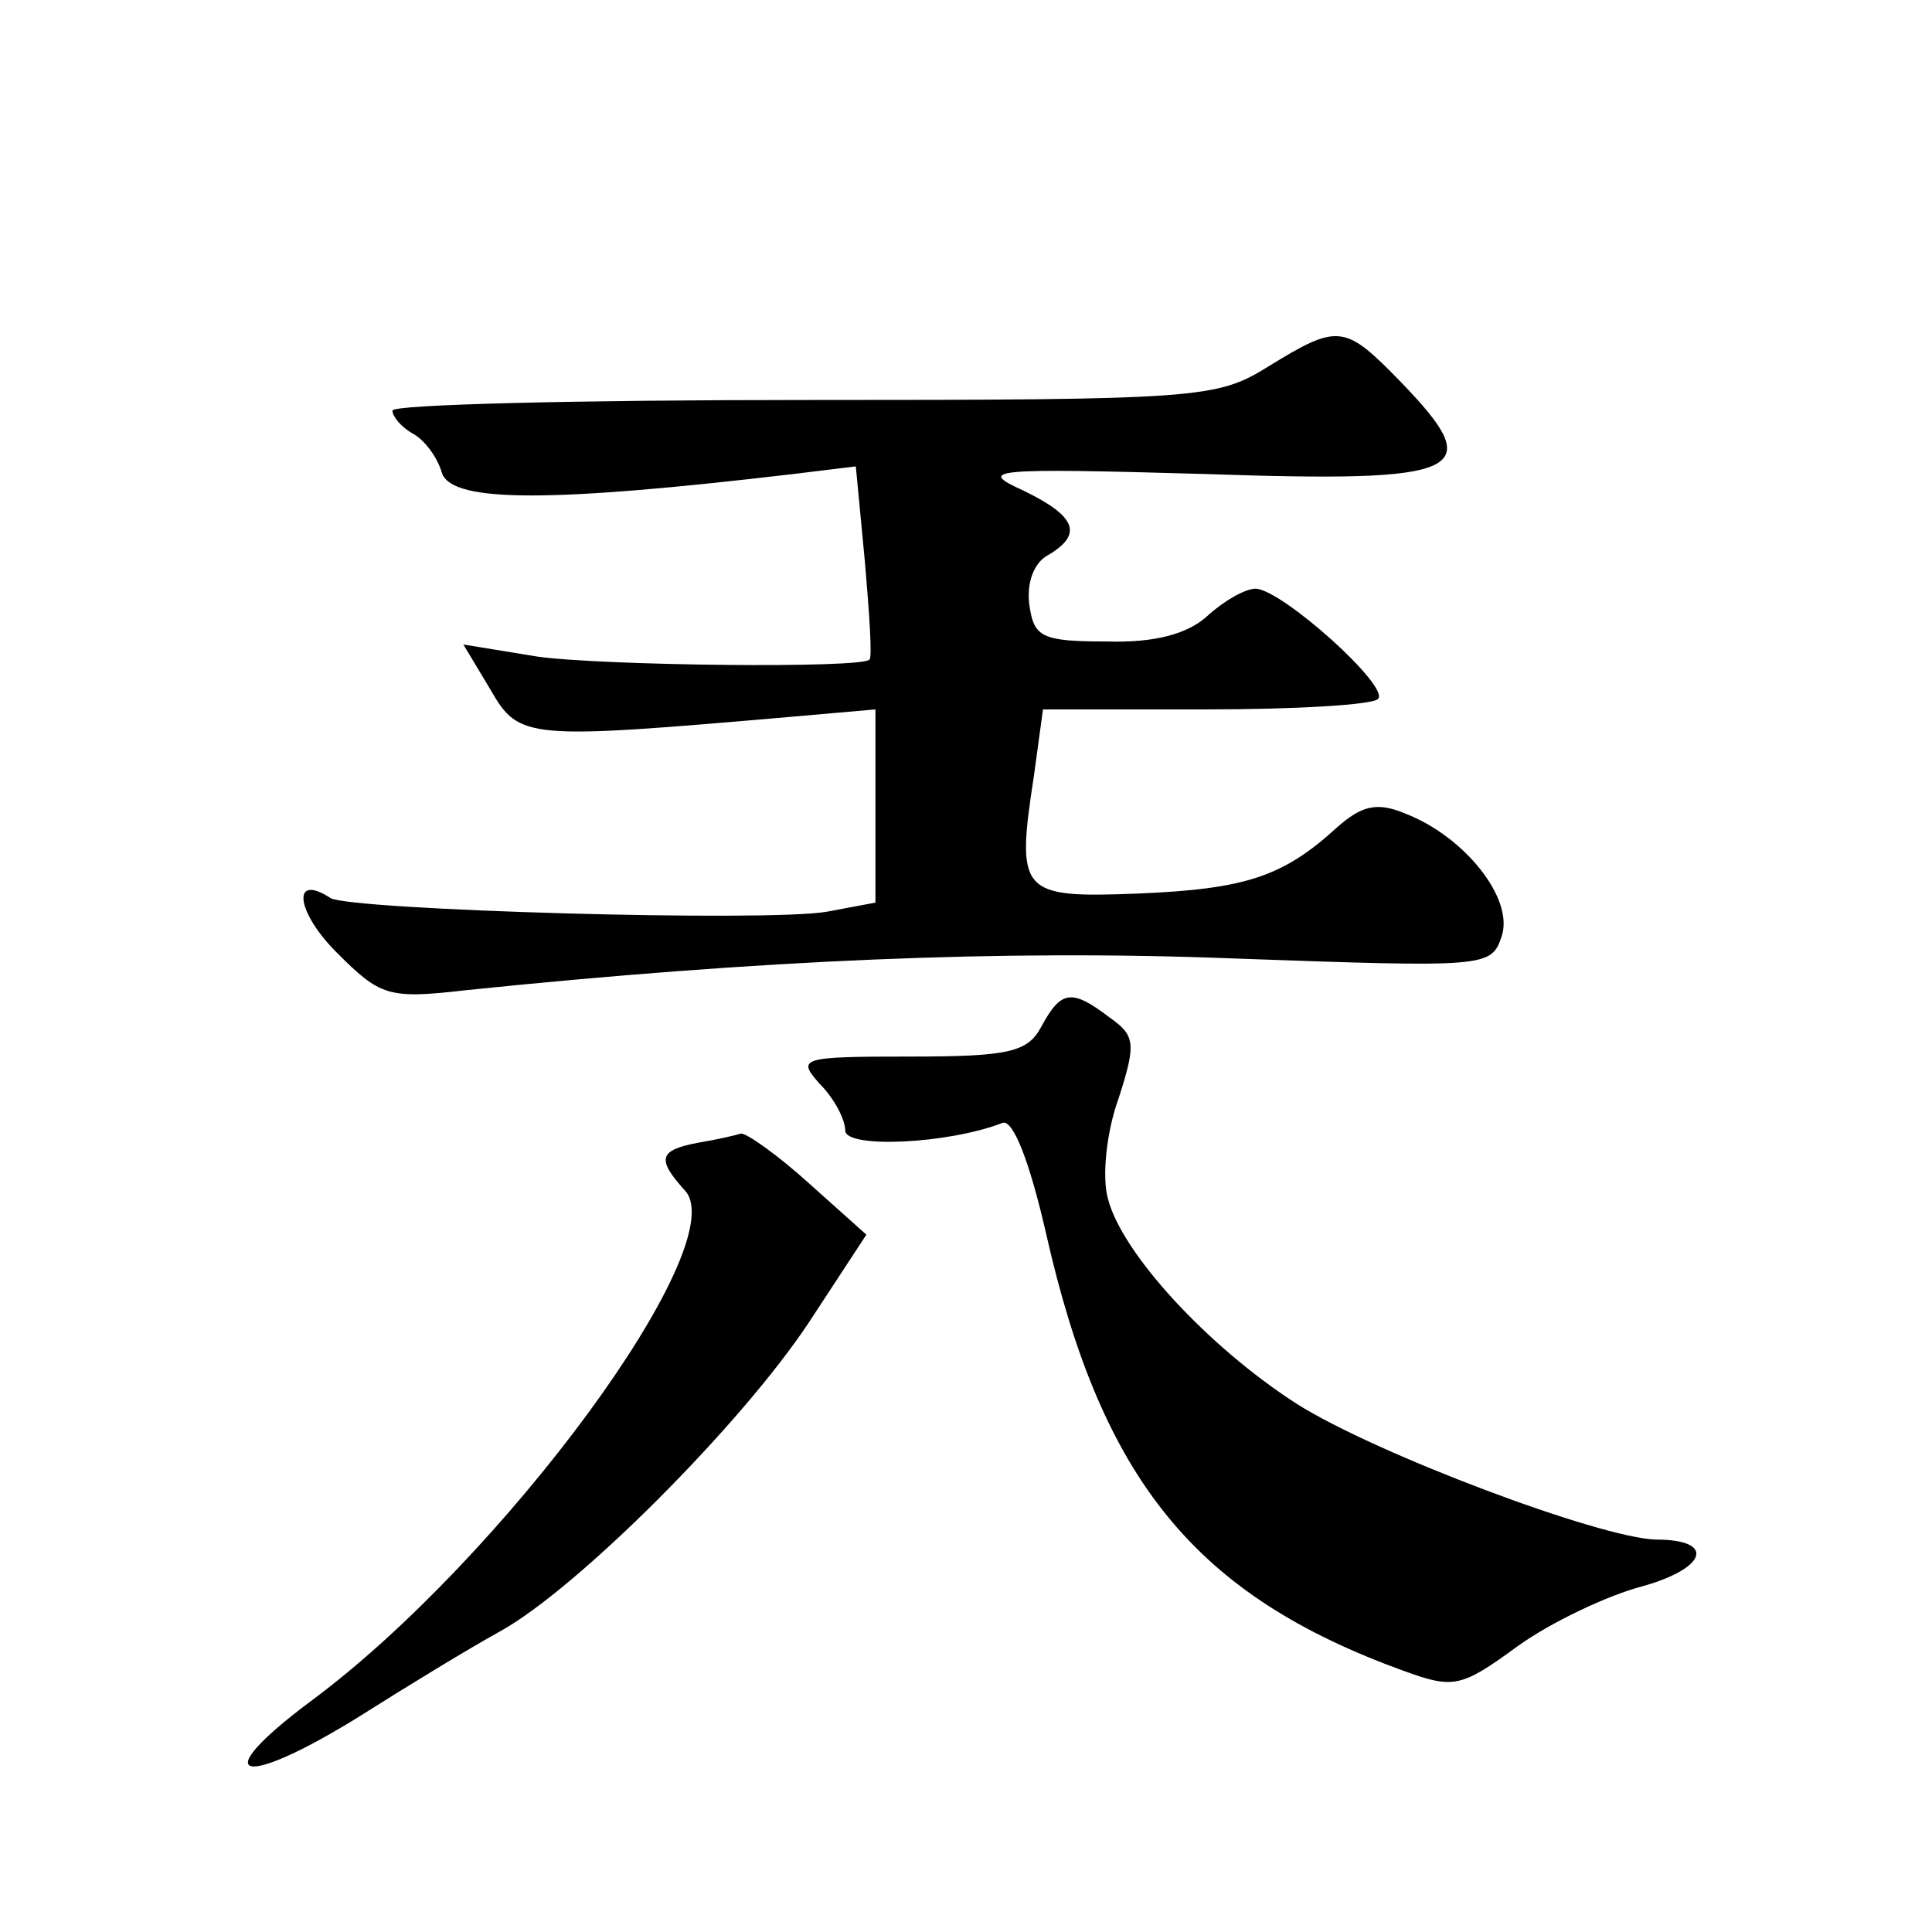 <?xml version="1.0" standalone="no"?>
<!DOCTYPE svg PUBLIC "-//W3C//DTD SVG 20010904//EN"
 "http://www.w3.org/TR/2001/REC-SVG-20010904/DTD/svg10.dtd">
<svg version="1.0" xmlns="http://www.w3.org/2000/svg"
 width="128pt" height="128pt" viewBox="0 0 128 128"
 preserveAspectRatio="xMidYMid meet">
<g transform="translate(0,128) scale(0.1,-0.1)"
fill="#0" stroke="none">
<path d="M840 1037 c-34 -21 -45 -22 -307 -22 -150 0 -273 -3 -273 -7 0 -4 6 -11
13 -15 8 -4 17 -16 20 -27 8 -19 72 -19 233 0 l41 5 6 -63 c3 -35 5 -64 3 -65 -5
-6 -178 -4 -220 2 l-49 8 18 -30 c19 -33 24 -33 198 -18 l57 5 0 -64 0 -64 -32
-6 c-39 -7 -315 1 -329 9 -26 17 -23 -9 4 -36 29 -29 34 -31 86 -25 194 20 355
27 508 21 169 -6 171 -6 178 15 8 25 -25 66 -64 81 -19 8 -29 5 -45 -9 -36 -33
-61 -41 -132 -44 -78 -3 -81 0 -69 78 l6 44 108 0 c59 0 111 3 114 7 8 8 -63 72
-81 73 -7 0 -21 -8 -32 -18 -13 -12 -35 -18 -67 -17 -43 0 -48 3 -51 24 -2 15 3
28 12 33 24 14 19 26 -16 43 -31 14 -22 15 119 11 175 -6 189 1 131 61 -37 38 -41
39 -88 10z M690 600 c-9 -17 -21 -20 -87 -20 -73 0 -75 -1 -60 -18 10 -10 17 -24
17 -31 0 -12 68 -9 104 5 7 3 18 -25 29 -73 37 -164 99 -240 237 -290 33 -12 38
-11 75 16 22 16 60 34 83 40 43 12 49 31 9 31 -37 1 -186 57 -238 90 -59 38 -116
100 -125 136 -4 14 -1 44 7 66 12 37 11 42 -6 54 -25 19 -32 18 -45 -6z M463 523
c-27 -5 -28 -11 -9 -32 32 -36 -121 -244 -248 -338 -71 -53 -46 -59 34 -9 30 19
71 44 91 55 51 28 160 137 205 205 l38 58 -38 34 c-21 19 -41 33 -45 33 -3 -1 -16
-4 -28 -6z"/>
</g>
</svg>
